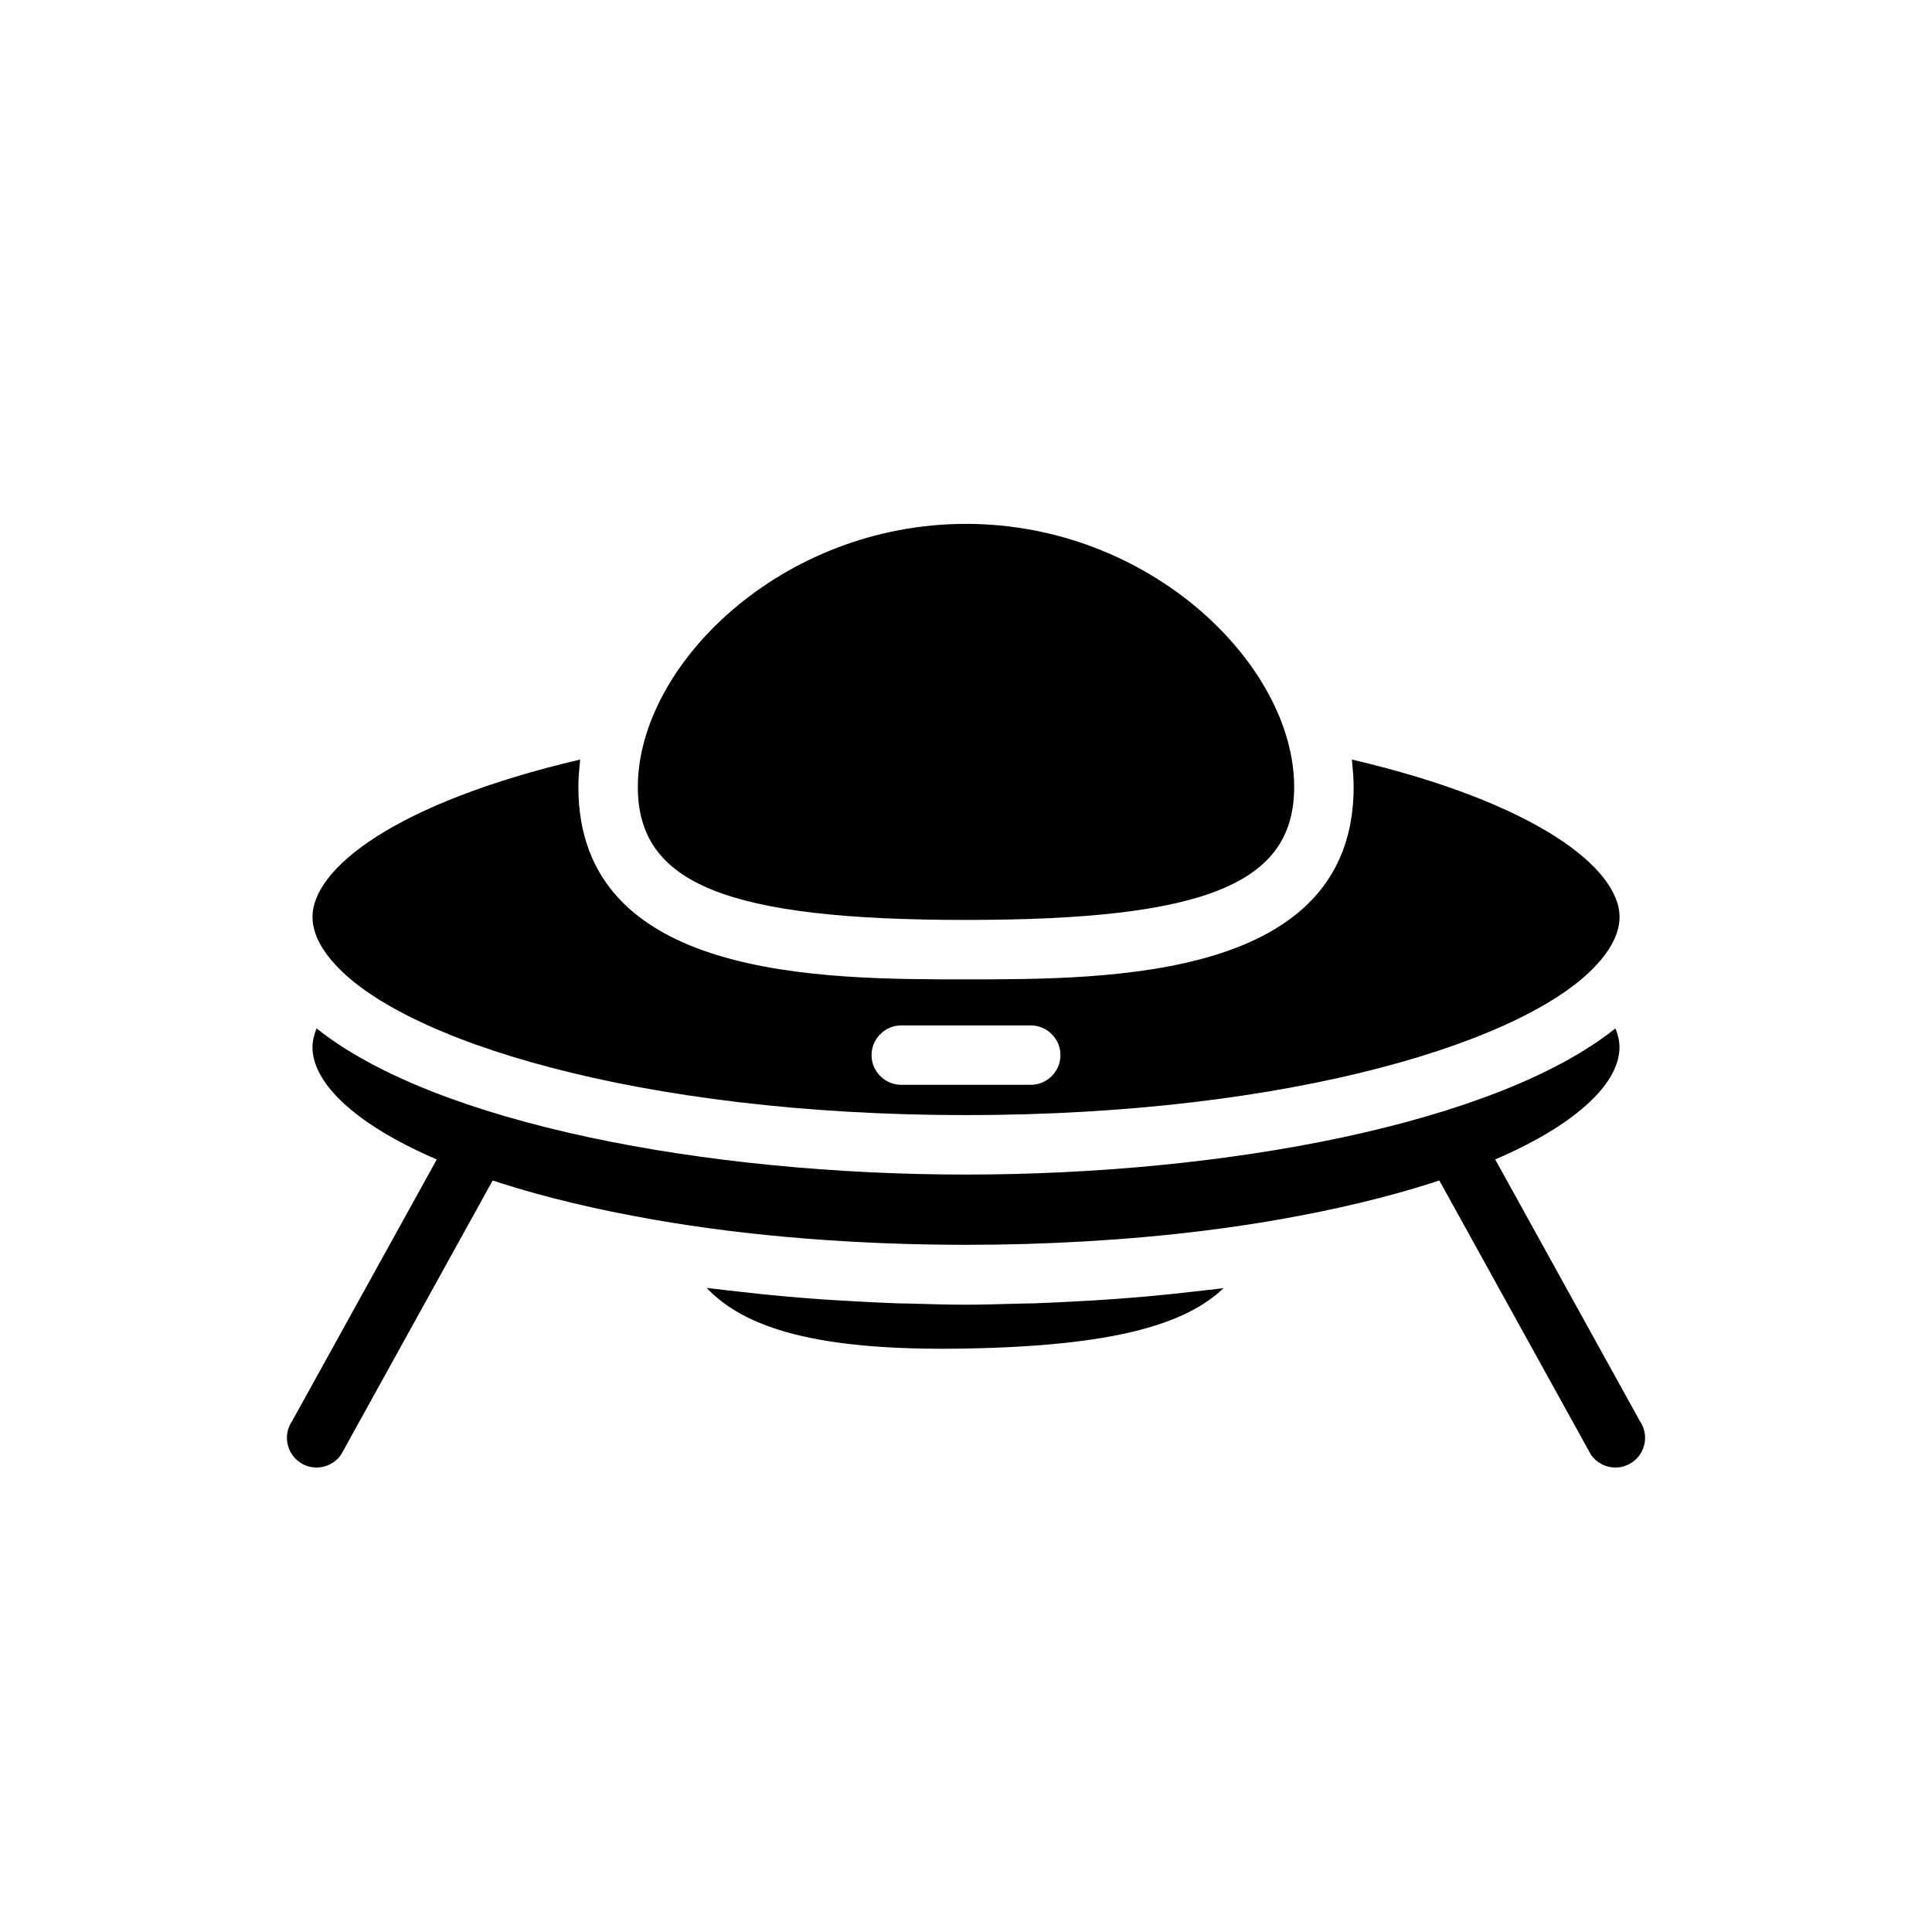 <?xml version="1.0" encoding="UTF-8"?>
<!-- Uploaded to: SVG Repo, www.svgrepo.com, Generator: SVG Repo Mixer Tools -->
<svg fill="#000000" width="800px" height="800px" version="1.1" viewBox="144 144 512 512" xmlns="http://www.w3.org/2000/svg">
 <g>
  <path d="m400 387.79c63.398 0 86.969-9.547 86.969-35.23 0-32.242-37.992-69.727-86.969-69.727s-86.969 37.484-86.969 69.727c0 25.684 23.566 35.23 86.969 35.23z"/>
  <path d="m502.26 345.29c0.238 2.441 0.473 4.879 0.473 7.242 0 51.012-64.312 51.012-102.73 51.012-38.414 0-102.73 0-102.73-51.012 0-2.363 0.234-4.801 0.473-7.242-48.809 11.414-70.93 28.809-70.93 41.719 0 3.777 1.809 7.637 4.961 11.414 0.078 0.078 0.078 0.156 0.156 0.156 17.711 21.176 81.711 40.934 168.07 40.934 86.355 0 150.36-19.758 168.07-40.934 0.078 0 0.078-0.078 0.156-0.156 3.152-3.777 4.965-7.633 4.965-11.414 0-12.91-22.121-30.305-70.926-41.719zm-85.098 86.199h-34.32c-4.328 0-7.871-3.543-7.871-7.871 0-4.328 3.543-7.871 7.871-7.871h34.32c4.328 0 7.871 3.543 7.871 7.871 0 4.328-3.543 7.871-7.871 7.871z"/>
  <path d="m460.8 486.23c-4.293 0.5-8.609 0.961-13.004 1.352-2.973 0.266-5.957 0.492-8.965 0.711-3.078 0.219-6.164 0.402-9.27 0.566-3.848 0.211-7.684 0.41-11.566 0.535-1.414 0.047-2.836 0.051-4.254 0.086-4.582 0.117-9.145 0.281-13.738 0.281-5.035 0-10.043-0.168-15.055-0.305-1.051-0.027-2.106-0.031-3.152-0.062-3.949-0.133-7.848-0.34-11.762-0.559-2.988-0.16-5.961-0.336-8.922-0.547-3.109-0.227-6.184-0.465-9.254-0.742-4.121-0.367-8.168-0.801-12.199-1.266-2.164-0.25-4.344-0.469-6.477-0.746-0.629-0.082-1.289-0.137-1.918-0.223 10.023 10.539 28.945 16.797 68.598 16.066 39.398-0.676 58.371-6.449 68.387-15.996-0.582 0.078-1.191 0.129-1.773 0.203-1.867 0.238-3.785 0.426-5.676 0.645z"/>
  <path d="m400 455.27c-68.57 0-140.35-13.402-172.11-38.734-0.668 1.684-1.078 3.356-1.078 4.992 0 14.867 27.973 34.77 90.473 45.695h0.008c12.664 2.223 26.168 3.887 40.094 5 13.926 1.109 28.27 1.668 42.609 1.668 21.516 0 43.027-1.25 63.129-3.75 6.699-0.832 13.242-1.805 19.574-2.914 62.508-10.93 90.484-30.832 90.484-45.699 0-1.637-0.41-3.309-1.074-4.996-31.758 25.332-103.54 38.738-172.11 38.738z"/>
  <path d="m227.9 532.91c-1.555 0-3.113-0.453-4.481-1.406-3.574-2.484-4.457-7.387-1.977-10.953l42.621-77.082c2.484-3.582 7.387-4.457 10.953-1.977 3.574 2.484 4.457 7.387 1.977 10.953l-42.621 77.082c-1.531 2.207-3.981 3.383-6.473 3.383z"/>
  <path d="m572.1 532.91c-2.492 0-4.941-1.176-6.473-3.383l-42.621-77.082c-2.484-3.566-1.598-8.473 1.977-10.953 3.559-2.477 8.473-1.605 10.953 1.977l42.621 77.082c2.484 3.566 1.598 8.473-1.977 10.953-1.367 0.953-2.926 1.406-4.481 1.406z"/>
 </g>
</svg>